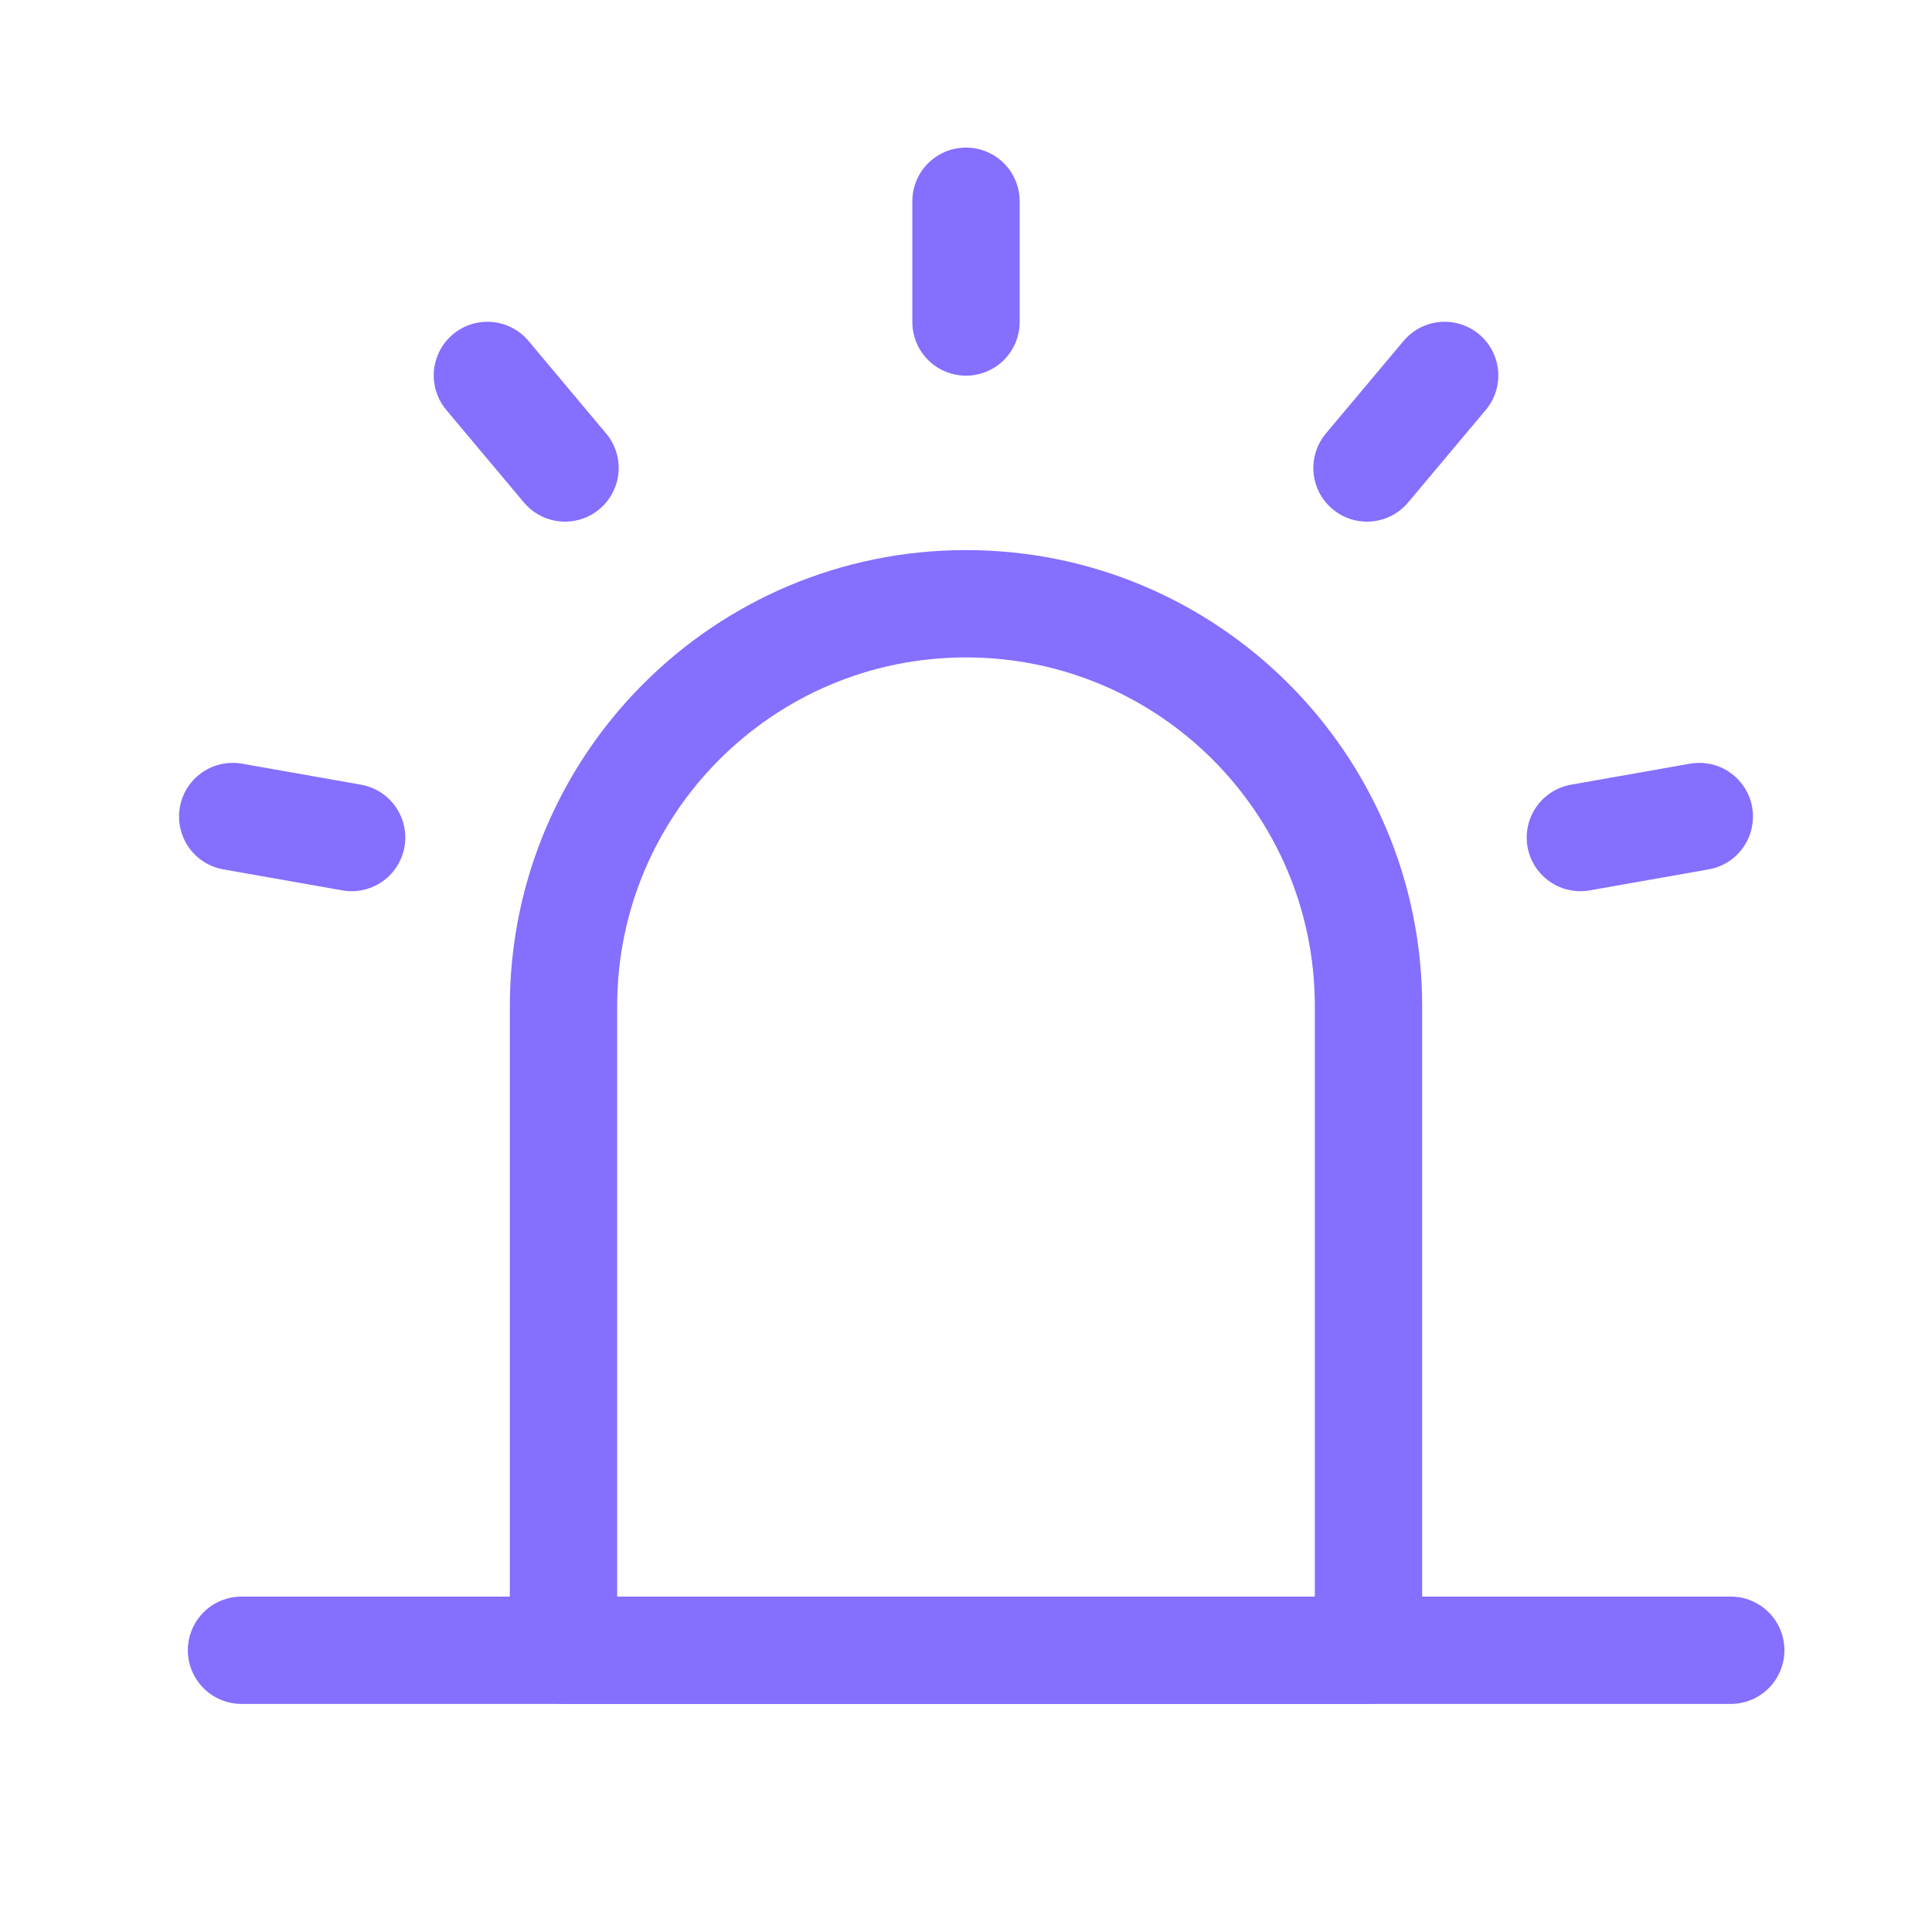 <svg width="36" height="36" viewBox="0 0 36 36" fill="none" xmlns="http://www.w3.org/2000/svg">
<path d="M10.5 18.75C10.5 14.608 13.858 11.25 18 11.25C22.142 11.25 25.5 14.608 25.5 18.75V30.75H10.5V18.75Z" stroke="#846FFF" stroke-width="2" stroke-linejoin="round"/>
<path d="M18 3.75V6M26.919 6.996L25.472 8.72M31.664 15.215L29.448 15.606M4.336 15.215L6.552 15.606M9.082 6.996L10.528 8.72M4.5 30.75H32.25" stroke="#846FFF" stroke-width="2" stroke-linecap="round" stroke-linejoin="round"/>
</svg>
